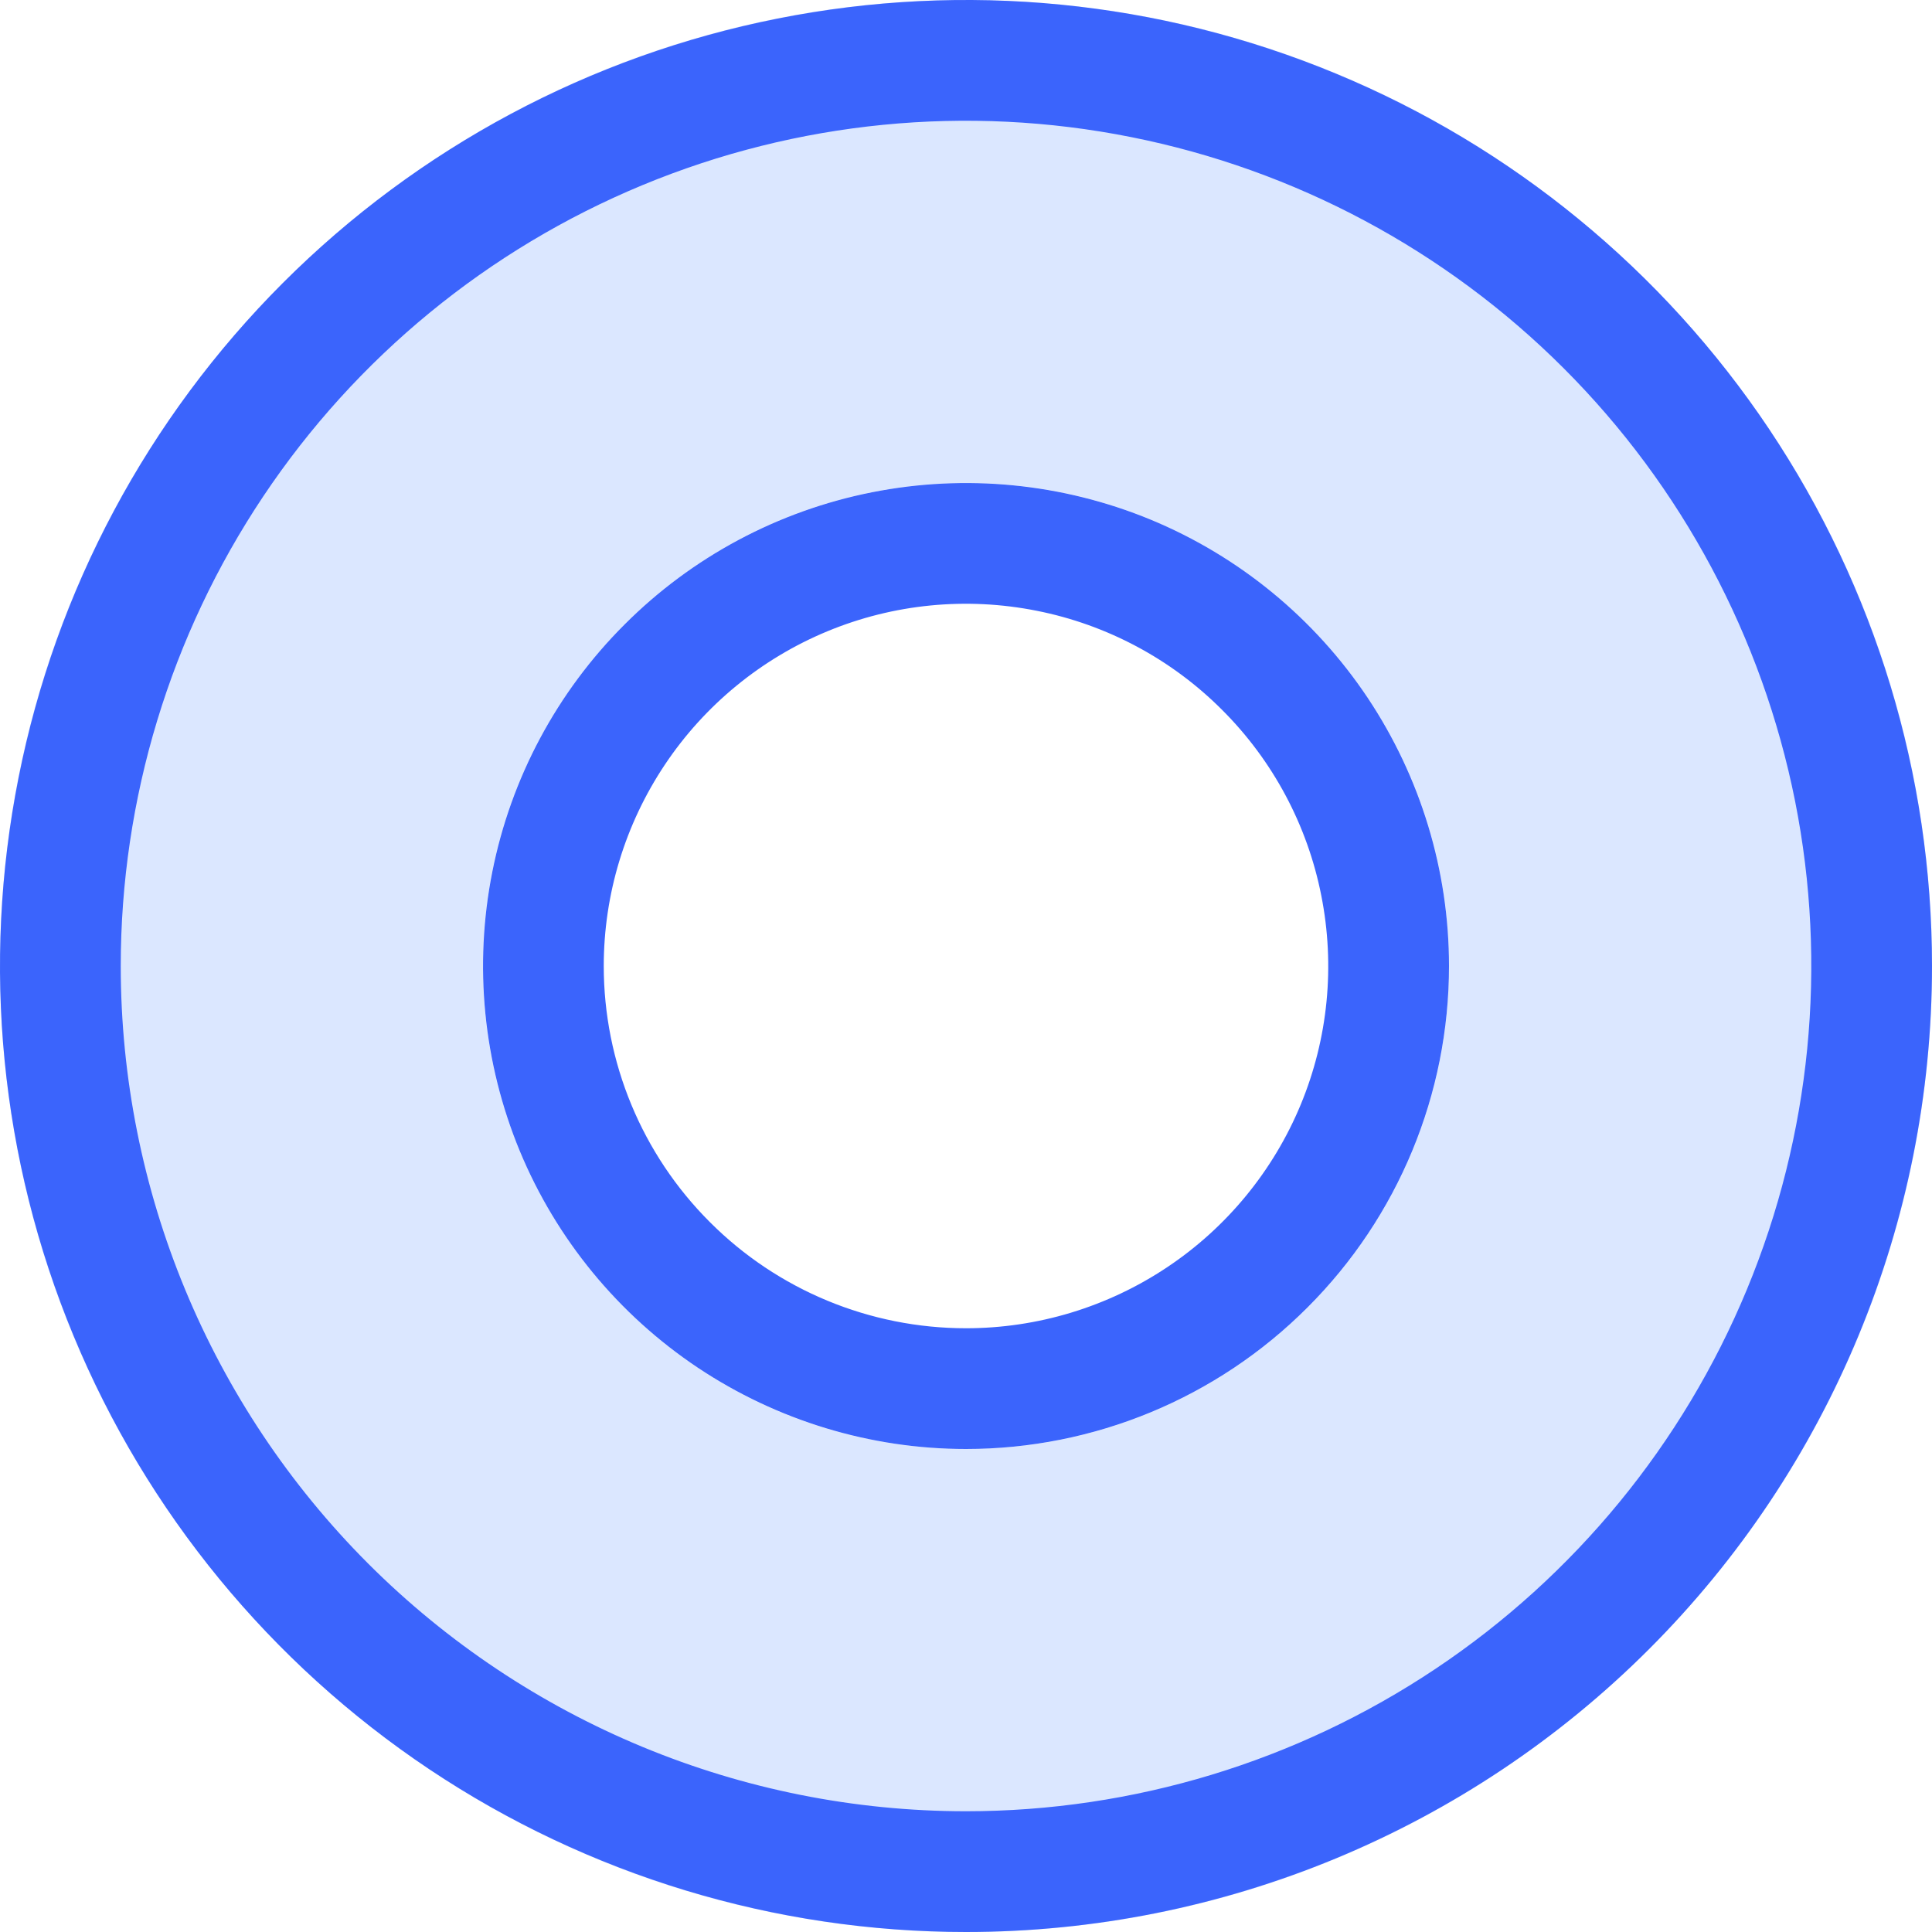 <svg viewBox="0 0 16 16" fill="none" xmlns="http://www.w3.org/2000/svg">
<g clip-path="url(#clip0_2461_29575)">
<path opacity="0.2" fill-rule="evenodd" clip-rule="evenodd" d="M8 16C12.418 16 16 12.418 16 8C16 3.582 12.418 0 8 0C3.582 0 0 3.582 0 8C0 12.418 3.582 16 8 16ZM8 12C10.209 12 12 10.209 12 8C12 5.791 10.209 4 8 4C5.791 4 4 5.791 4 8C4 10.209 5.791 12 8 12Z" fill="#4F87FE"/>
<path d="M8 16C6.418 16 4.871 15.531 3.555 14.652C2.24 13.773 1.214 12.523 0.609 11.062C0.003 9.6 -0.155 7.991 0.154 6.439C0.462 4.887 1.224 3.462 2.343 2.343C3.462 1.224 4.887 0.462 6.439 0.154C7.991 -0.155 9.6 0.003 11.062 0.609C12.523 1.214 13.773 2.24 14.652 3.555C15.531 4.871 16 6.418 16 8C16 10.122 15.157 12.157 13.657 13.657C12.157 15.157 10.122 16 8 16ZM8 15C9.384 15 10.738 14.589 11.889 13.82C13.04 13.051 13.937 11.958 14.467 10.679C14.997 9.4 15.136 7.992 14.866 6.634C14.595 5.277 13.929 4.029 12.95 3.05C11.971 2.071 10.723 1.405 9.366 1.135C8.008 0.864 6.6 1.003 5.321 1.533C4.042 2.063 2.949 2.96 2.18 4.111C1.411 5.262 1 6.616 1 8C1 9.857 1.738 11.637 3.05 12.95C4.363 14.262 6.143 15 8 15ZM8 12C7.209 12 6.436 11.765 5.778 11.326C5.12 10.886 4.607 10.262 4.304 9.531C4.002 8.8 3.923 7.996 4.077 7.22C4.231 6.444 4.612 5.731 5.172 5.172C5.731 4.612 6.444 4.231 7.22 4.077C7.996 3.923 8.8 4.002 9.531 4.304C10.262 4.607 10.886 5.12 11.326 5.778C11.765 6.436 12 7.209 12 8C12 9.061 11.579 10.078 10.828 10.828C10.078 11.579 9.061 12 8 12ZM8 11C8.593 11 9.173 10.824 9.667 10.494C10.16 10.165 10.545 9.696 10.772 9.148C10.999 8.6 11.058 7.997 10.942 7.415C10.827 6.833 10.541 6.298 10.121 5.879C9.702 5.459 9.167 5.173 8.585 5.058C8.003 4.942 7.4 5.001 6.852 5.228C6.304 5.455 5.835 5.84 5.506 6.333C5.176 6.827 5 7.407 5 8C5 8.796 5.316 9.559 5.879 10.121C6.441 10.684 7.204 11 8 11Z" fill="#3B64FC"/>
</g>
<defs>
<clipPath id="clip0_2461_29575">
<rect width="16" height="16" fill="white"/>
</clipPath>
</defs>
</svg>
